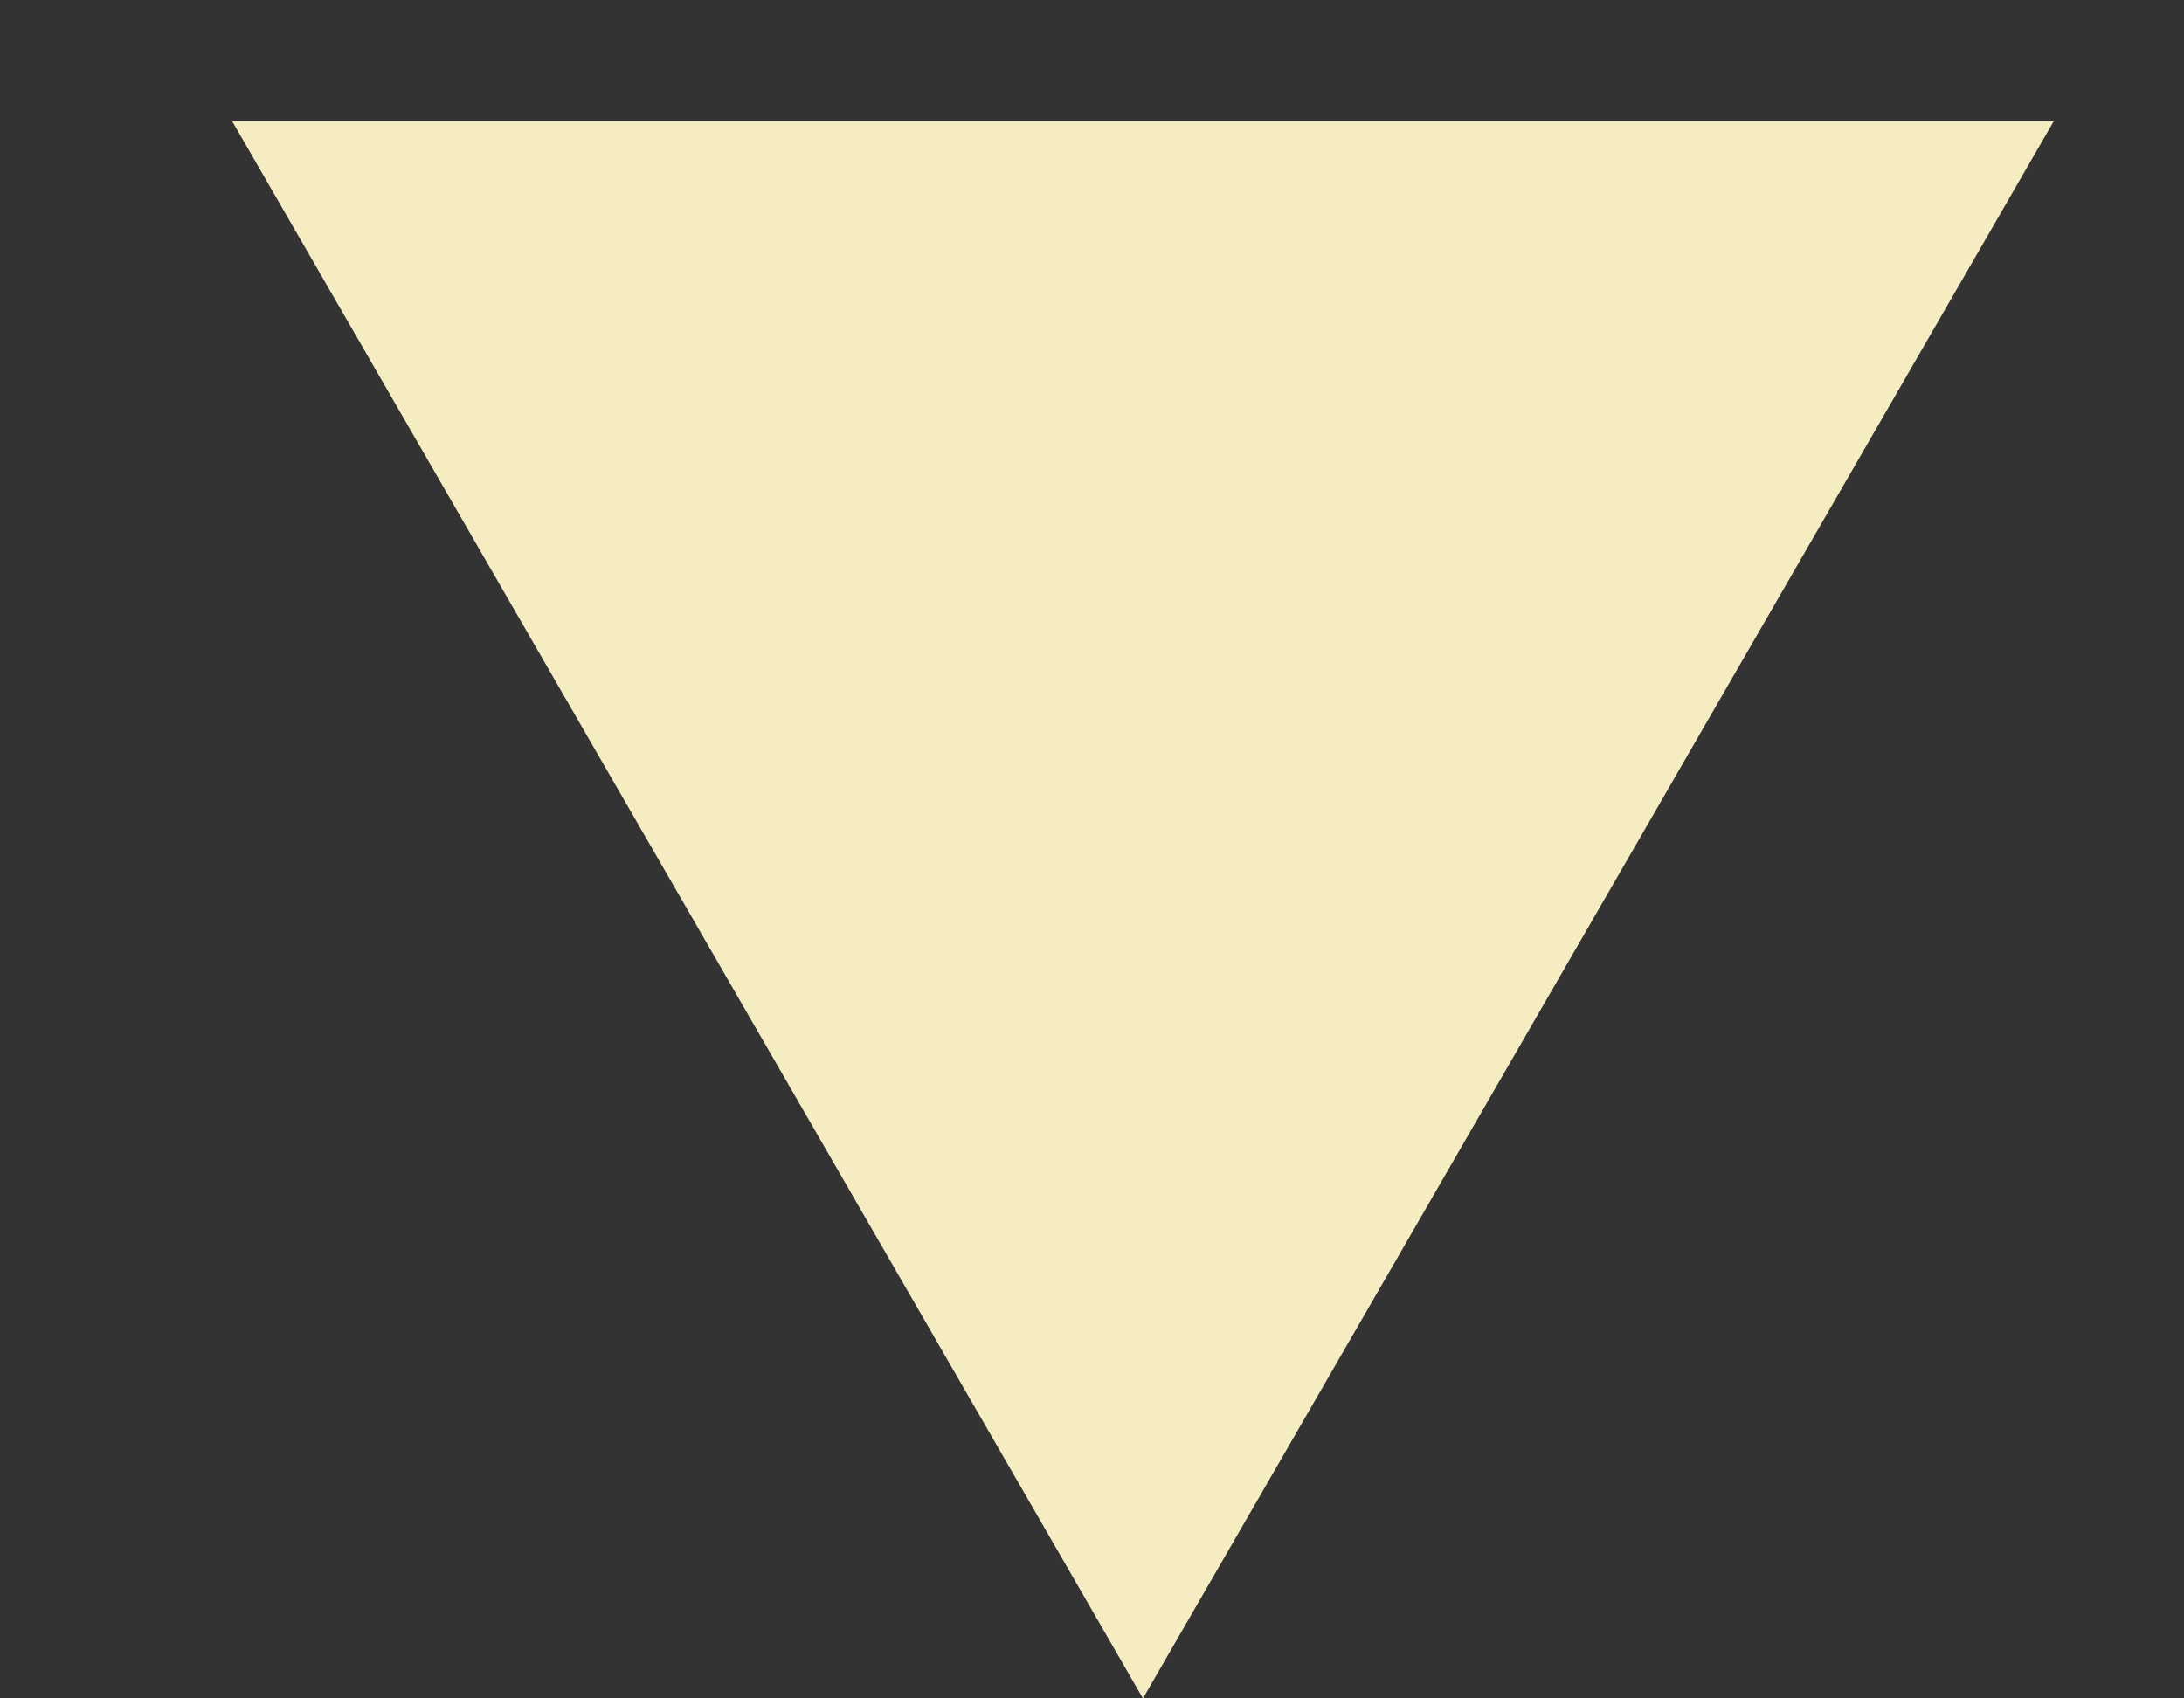 <svg width="9" height="7" viewBox="0 0 9 7" fill="none" xmlns="http://www.w3.org/2000/svg">
<rect x="0" y="0" width="9" height="7" fill="#333333" stroke="none"/>
<path d="M4.71 7L0.957 0.5L8.463 0.5L4.71 7Z" fill="#F5ECC2"/>
</svg>
